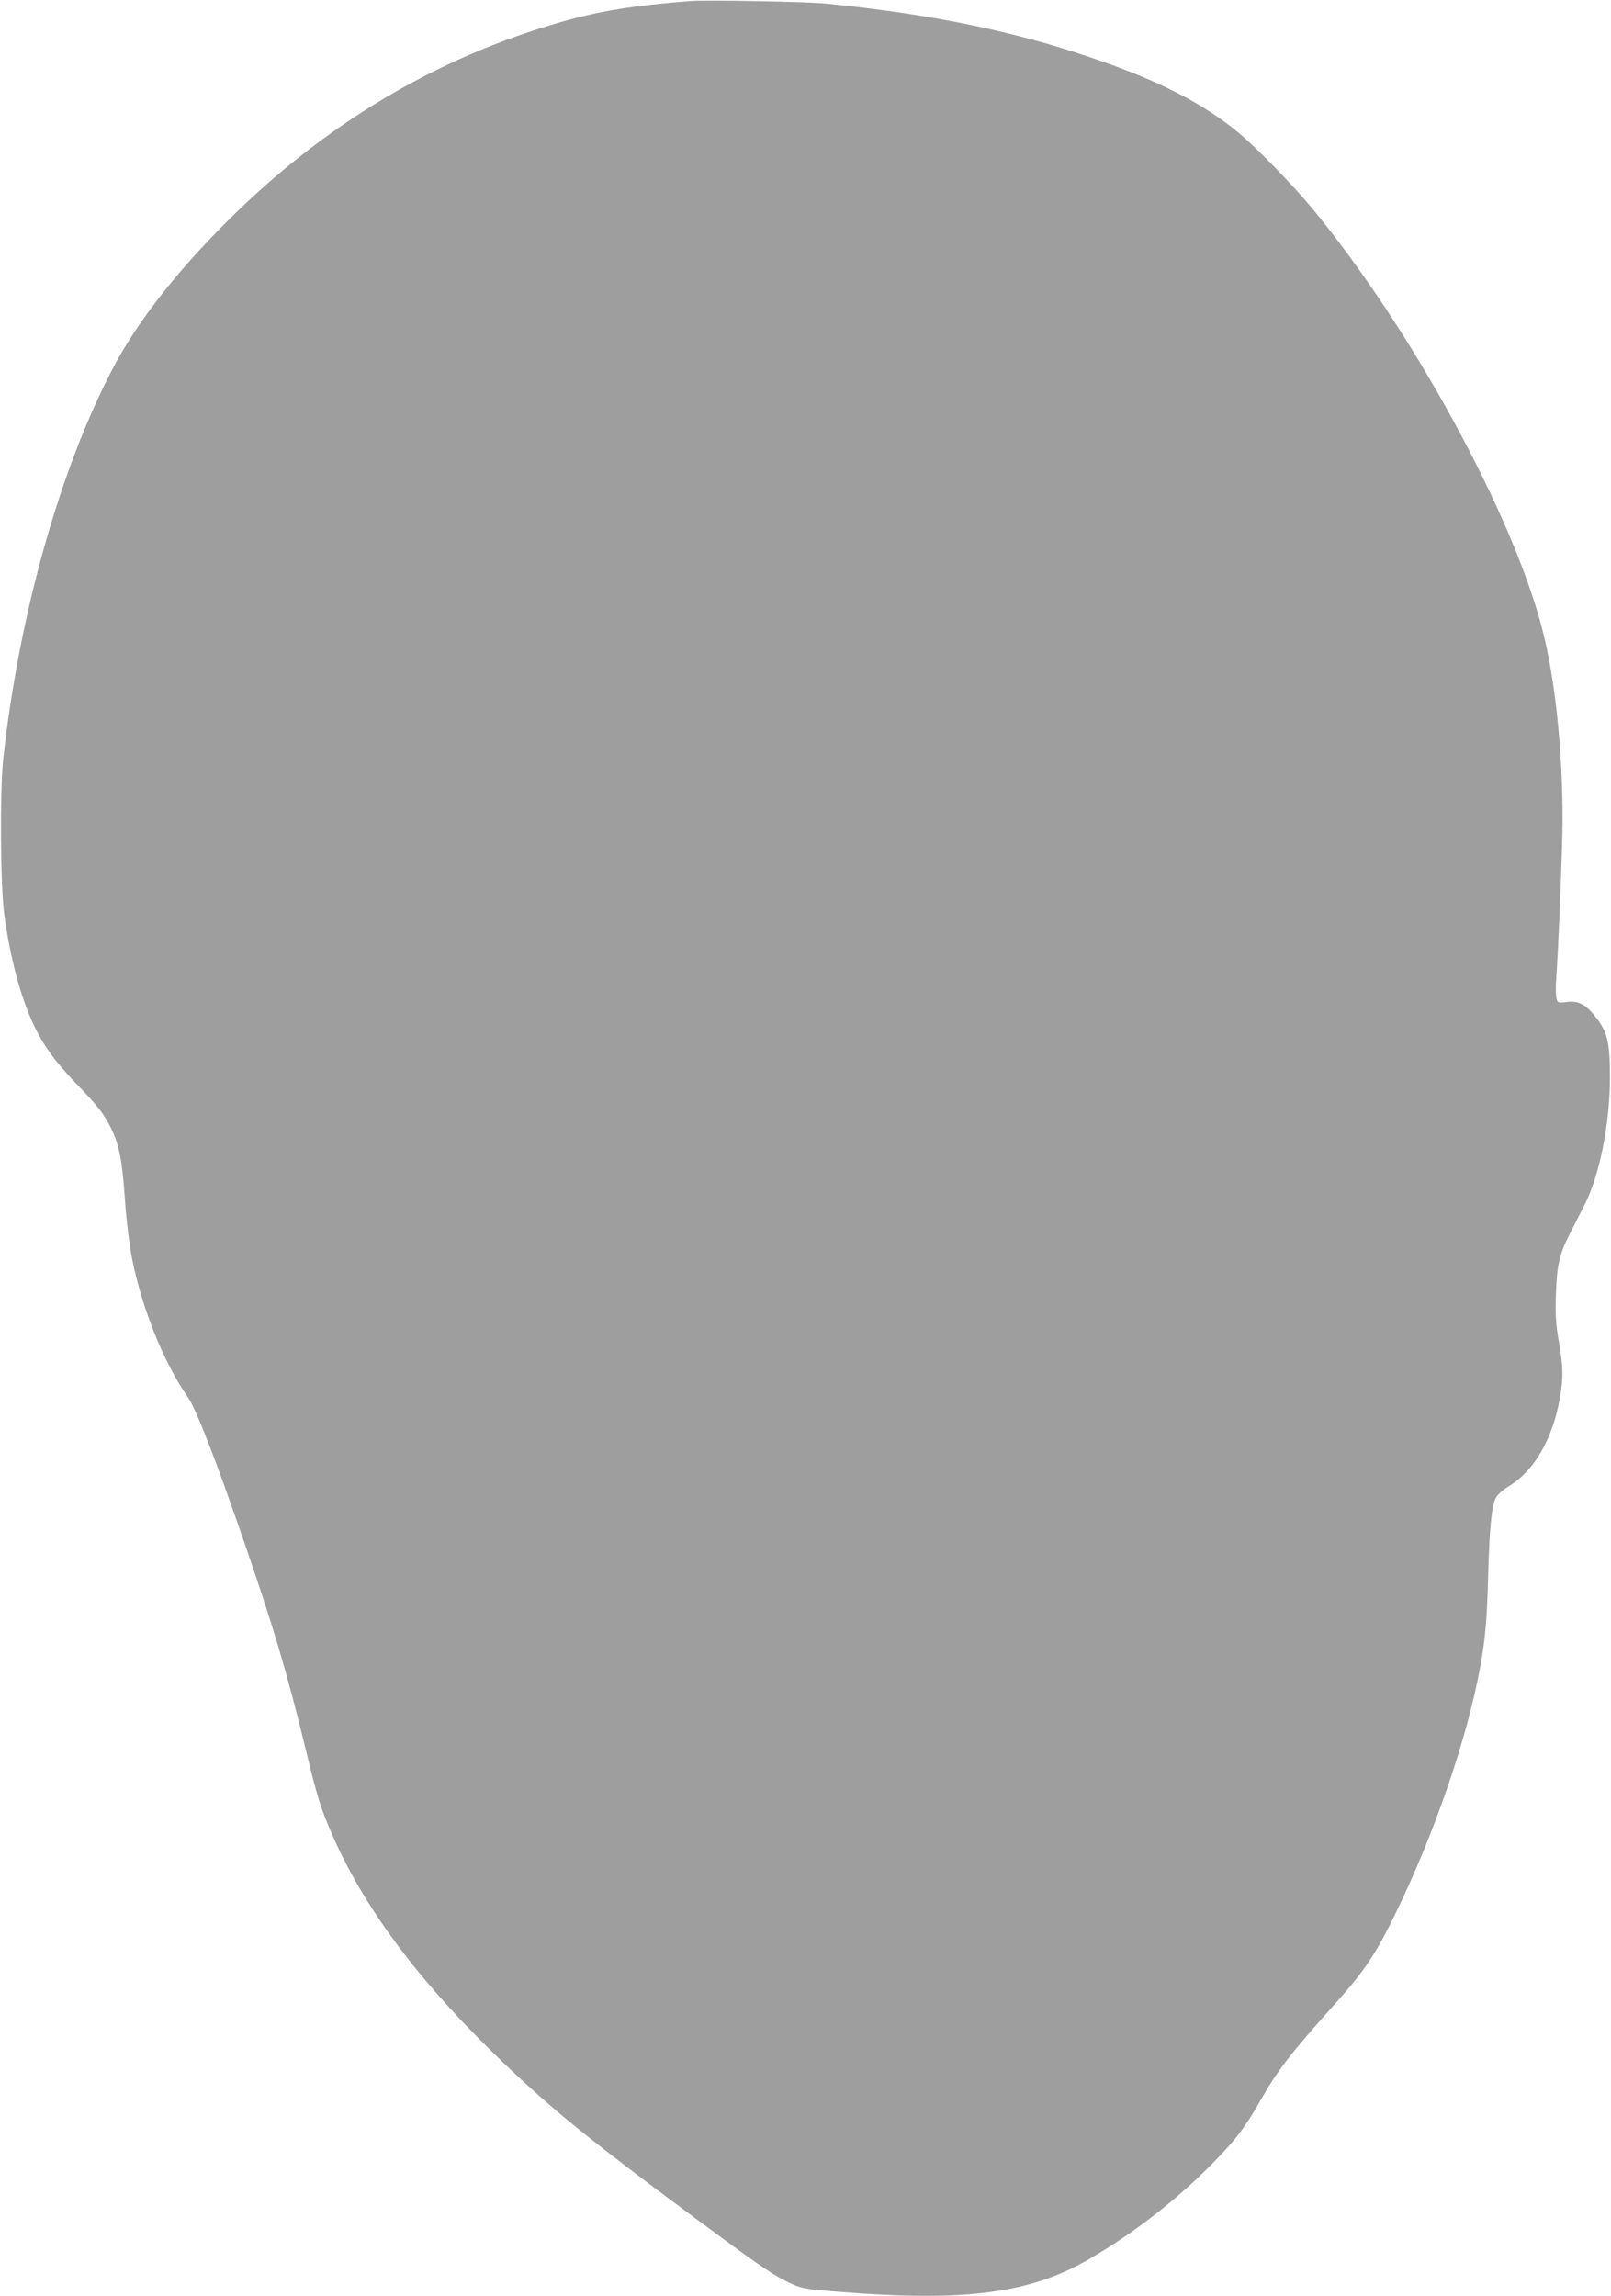<?xml version="1.0" standalone="no"?>
<!DOCTYPE svg PUBLIC "-//W3C//DTD SVG 20010904//EN"
 "http://www.w3.org/TR/2001/REC-SVG-20010904/DTD/svg10.dtd">
<svg version="1.0" xmlns="http://www.w3.org/2000/svg"
 width="898pt" height="1280pt" viewBox="0 0 898 1280"
 preserveAspectRatio="xMidYMid meet">
<g transform="translate(0,1280) scale(0.1,-0.1)"
fill="#9e9e9e" stroke="none">
<path d="M3845 12794 c-310 -24 -503 -55 -715 -116 -701 -200 -1327 -574
-1870 -1118 -281 -281 -492 -552 -625 -802 -299 -566 -528 -1379 -617 -2188
-19 -178 -16 -714 6 -870 32 -236 90 -454 161 -607 54 -116 119 -207 233 -326
130 -135 160 -174 199 -252 47 -94 63 -174 79 -395 8 -122 25 -258 40 -335 55
-277 176 -580 311 -773 47 -69 155 -345 321 -828 154 -446 233 -712 332 -1119
70 -289 86 -340 151 -490 171 -394 465 -794 885 -1205 311 -305 519 -475 1149
-942 320 -237 413 -302 495 -343 81 -41 99 -45 295 -60 712 -57 1071 -9 1404
187 246 144 478 325 673 522 131 132 187 205 269 349 100 177 171 269 434 562
149 167 216 267 319 479 221 451 407 992 479 1396 26 144 36 256 42 490 7 261
19 390 41 437 11 21 37 45 74 68 142 86 245 264 285 492 20 114 19 173 -6 317
-17 97 -20 149 -16 261 5 161 20 226 76 335 21 41 59 116 84 165 82 159 140
446 141 700 1 196 -12 258 -73 338 -60 78 -99 100 -167 92 -50 -6 -52 -5 -58
21 -4 15 -5 66 -1 113 13 184 35 743 35 881 0 389 -41 781 -111 1054 -163 646
-736 1693 -1290 2361 -106 127 -302 329 -399 410 -203 170 -456 299 -840 428
-435 147 -891 240 -1465 297 -102 11 -670 21 -760 14z"/>
</g>
</svg>
